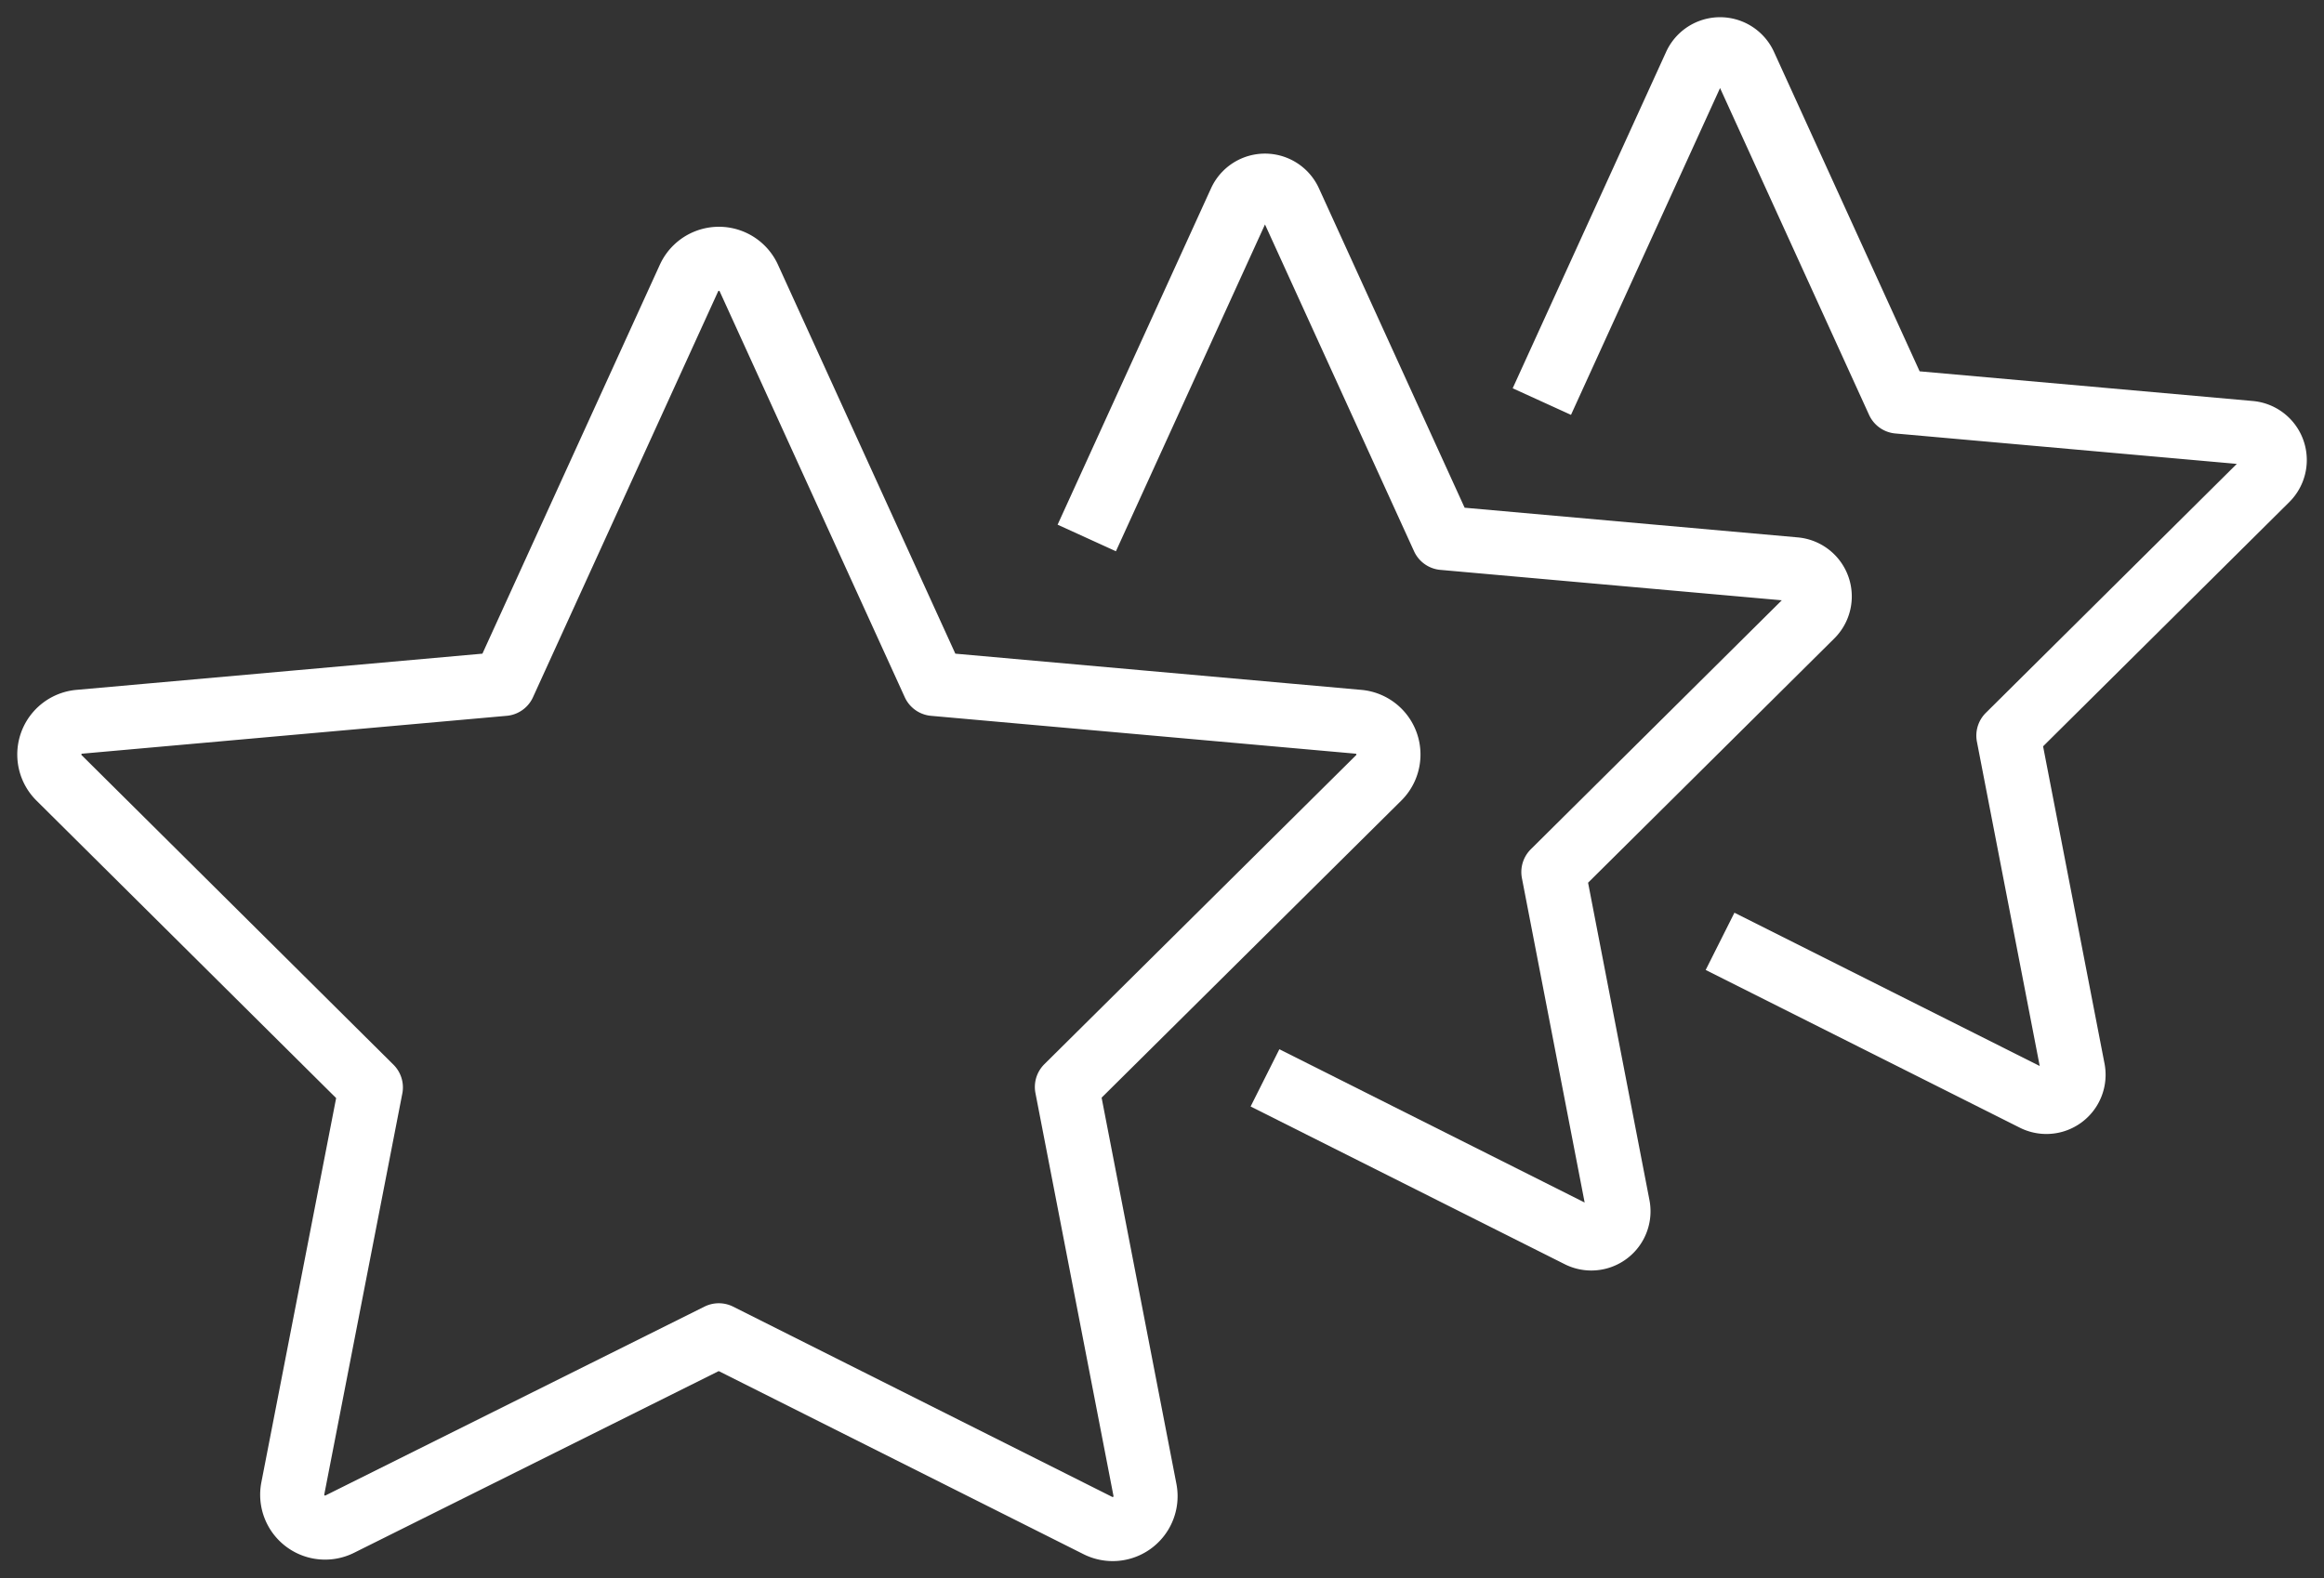 <svg xmlns="http://www.w3.org/2000/svg" xmlns:xlink="http://www.w3.org/1999/xlink" width="36.264" height="24.637" viewBox="0 0 36.264 24.637">
  <rect x="0" y="0" width="36.264" height="24.637" fill="#333333" stroke="none"/>
  <defs>
    <clipPath id="clip-path">
      <rect id="Rectangle_1193" data-name="Rectangle 1193" width="36.264" height="24.637" fill="none" stroke="#fff" stroke-width="1"/>
    </clipPath>
  </defs>
  <g id="icon_satisfaction" transform="translate(0 0)">
    <g id="Groupe_1646" data-name="Groupe 1646" transform="translate(0 0)" clip-path="url(#clip-path)">
      <path id="Tracé_1219" data-name="Tracé 1219" d="M11.916,5.557l2.889,6.337,6.625.591a.513.513,0,0,1,.316.875L16.88,18.185l1.218,6.29a.513.513,0,0,1-.734.556l-5.916-2.97L5.533,25.009a.513.513,0,0,1-.732-.557l1.218-6.26L1.153,13.36a.513.513,0,0,1,.316-.875l6.625-.591,2.89-6.337A.513.513,0,0,1,11.916,5.557Z" transform="translate(-0.232 -1.219)" fill="none" stroke="#fff" stroke-linejoin="round" stroke-width="1"/>
      <path id="Tracé_1220" data-name="Tracé 1220" d="M22.076,9.272l2.394-5.25a.425.425,0,0,1,.774,0l2.394,5.25,5.488.489a.425.425,0,0,1,.262.725l-4.031,4L30.365,19.7a.424.424,0,0,1-.608.46l-4.9-2.461" transform="translate(-5.118 -0.875)" fill="none" stroke="#fff" stroke-linejoin="round" stroke-width="1"/>
      <path id="Tracé_1221" data-name="Tracé 1221" d="M31.32,6.5l2.394-5.25a.425.425,0,0,1,.774,0L36.881,6.5l5.488.489a.425.425,0,0,1,.262.725l-4.031,4,1.009,5.212a.424.424,0,0,1-.608.46l-4.9-2.461" transform="translate(-7.261 -0.232)" fill="none" stroke="#fff" stroke-linejoin="round" stroke-width="1"/>
    </g>
  </g>
</svg>
